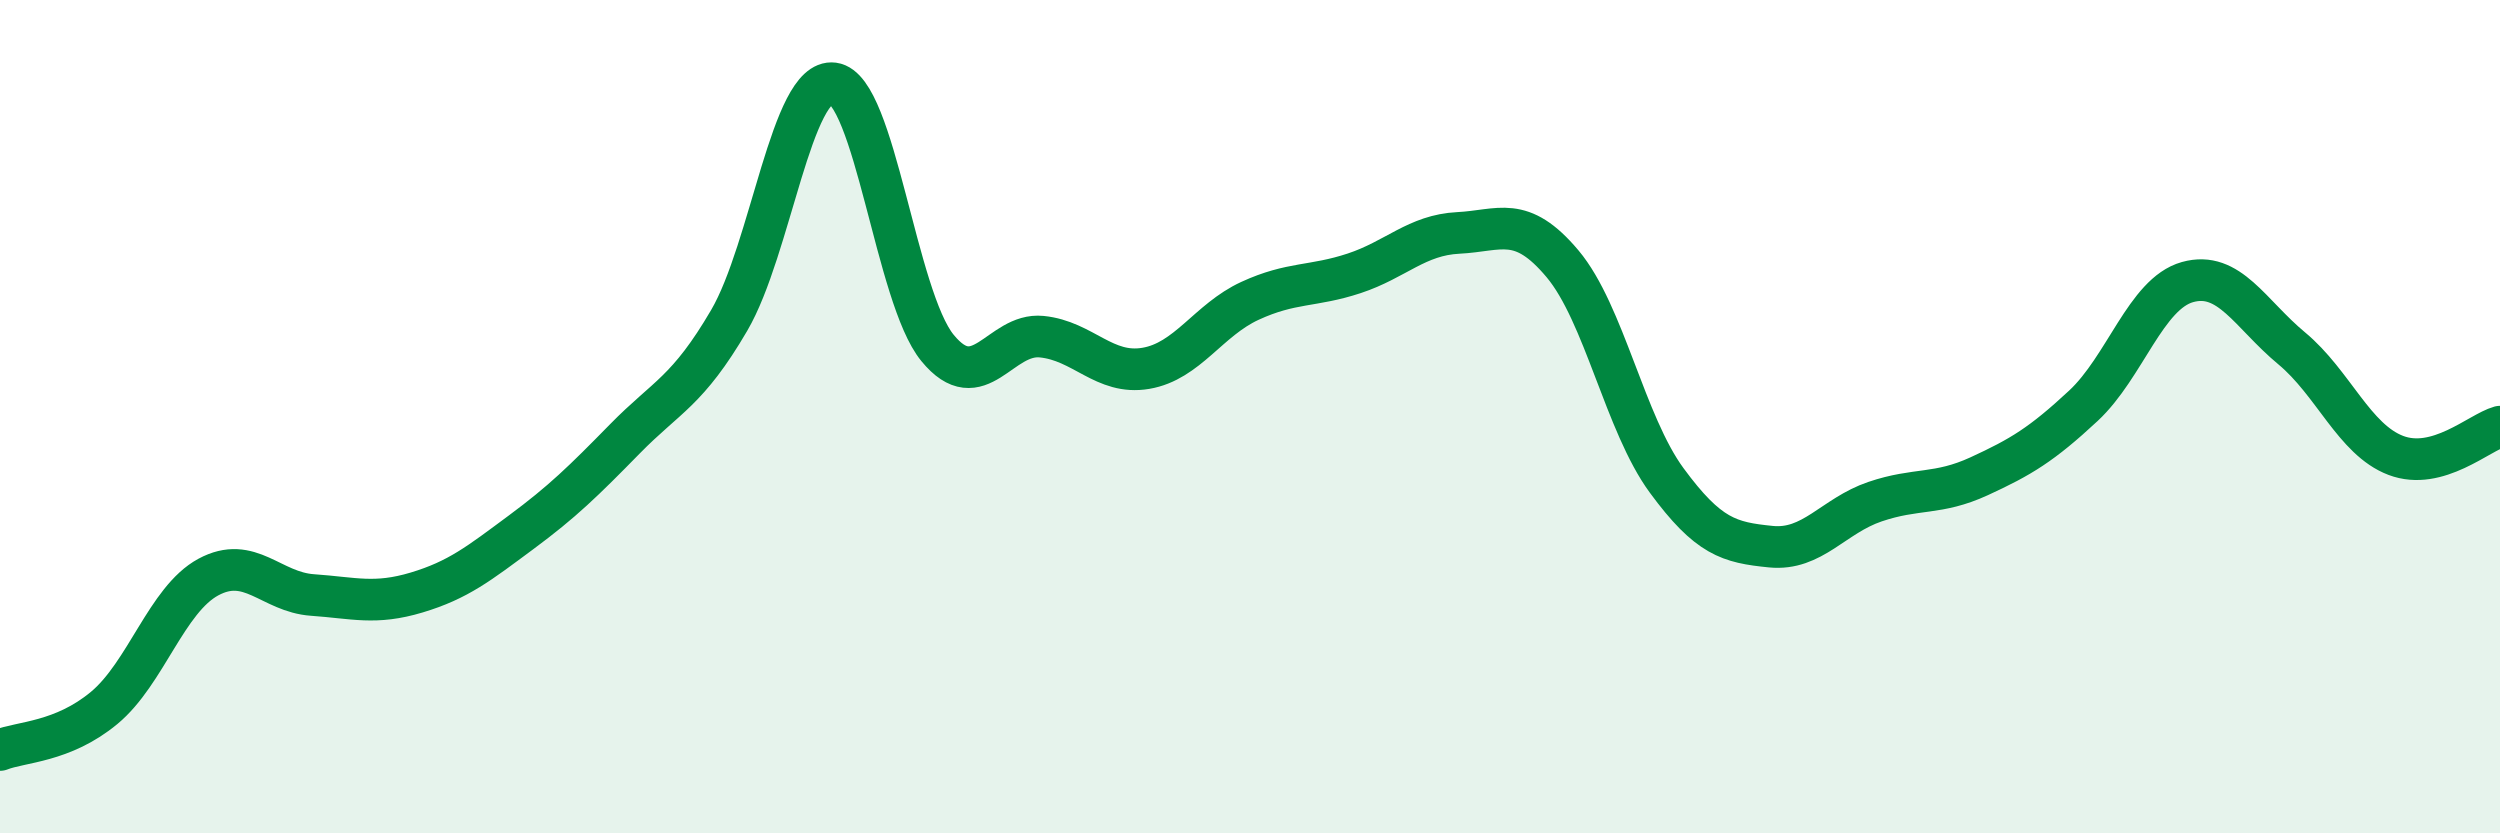 
    <svg width="60" height="20" viewBox="0 0 60 20" xmlns="http://www.w3.org/2000/svg">
      <path
        d="M 0,18 C 0.5,17.8 1.5,17.82 2.5,16.99 C 3.5,16.16 4,14.39 5,13.85 C 6,13.31 6.5,14.21 7.5,14.28 C 8.5,14.35 9,14.52 10,14.22 C 11,13.92 11.5,13.52 12.5,12.78 C 13.5,12.04 14,11.55 15,10.53 C 16,9.51 16.5,9.4 17.5,7.69 C 18.5,5.98 19,1.87 20,2 C 21,2.13 21.5,7.13 22.5,8.35 C 23.5,9.57 24,7.98 25,8.08 C 26,8.18 26.5,9.01 27.5,8.84 C 28.5,8.67 29,7.68 30,7.22 C 31,6.76 31.5,6.89 32.5,6.56 C 33.5,6.23 34,5.64 35,5.59 C 36,5.54 36.5,5.14 37.5,6.33 C 38.5,7.52 39,10.17 40,11.53 C 41,12.89 41.5,13.02 42.5,13.12 C 43.5,13.22 44,12.38 45,12.04 C 46,11.7 46.5,11.89 47.5,11.43 C 48.5,10.97 49,10.67 50,9.74 C 51,8.81 51.5,7.05 52.5,6.77 C 53.5,6.49 54,7.53 55,8.36 C 56,9.19 56.5,10.55 57.5,10.93 C 58.5,11.31 59.5,10.38 60,10.24L60 20L0 20Z"
        fill="#008740"
        opacity="0.1"
        stroke-linecap="round"
        stroke-linejoin="round"
      />
      <path
        d="M 0,18 C 0.5,17.8 1.5,17.82 2.5,16.99 C 3.5,16.16 4,14.39 5,13.85 C 6,13.31 6.5,14.21 7.5,14.28 C 8.5,14.35 9,14.52 10,14.22 C 11,13.92 11.5,13.52 12.5,12.78 C 13.5,12.04 14,11.55 15,10.53 C 16,9.51 16.5,9.4 17.5,7.69 C 18.5,5.98 19,1.87 20,2 C 21,2.13 21.5,7.13 22.5,8.35 C 23.5,9.57 24,7.98 25,8.08 C 26,8.18 26.5,9.01 27.5,8.84 C 28.5,8.67 29,7.68 30,7.22 C 31,6.76 31.5,6.89 32.5,6.56 C 33.5,6.23 34,5.64 35,5.59 C 36,5.54 36.5,5.14 37.5,6.33 C 38.5,7.52 39,10.17 40,11.53 C 41,12.89 41.5,13.02 42.5,13.12 C 43.5,13.22 44,12.38 45,12.04 C 46,11.7 46.5,11.89 47.5,11.43 C 48.5,10.97 49,10.67 50,9.74 C 51,8.81 51.5,7.05 52.5,6.77 C 53.5,6.49 54,7.53 55,8.36 C 56,9.19 56.5,10.55 57.5,10.93 C 58.5,11.31 59.5,10.38 60,10.24"
        stroke="#008740"
        stroke-width="1"
        fill="none"
        stroke-linecap="round"
        stroke-linejoin="round"
      />
    </svg>
  